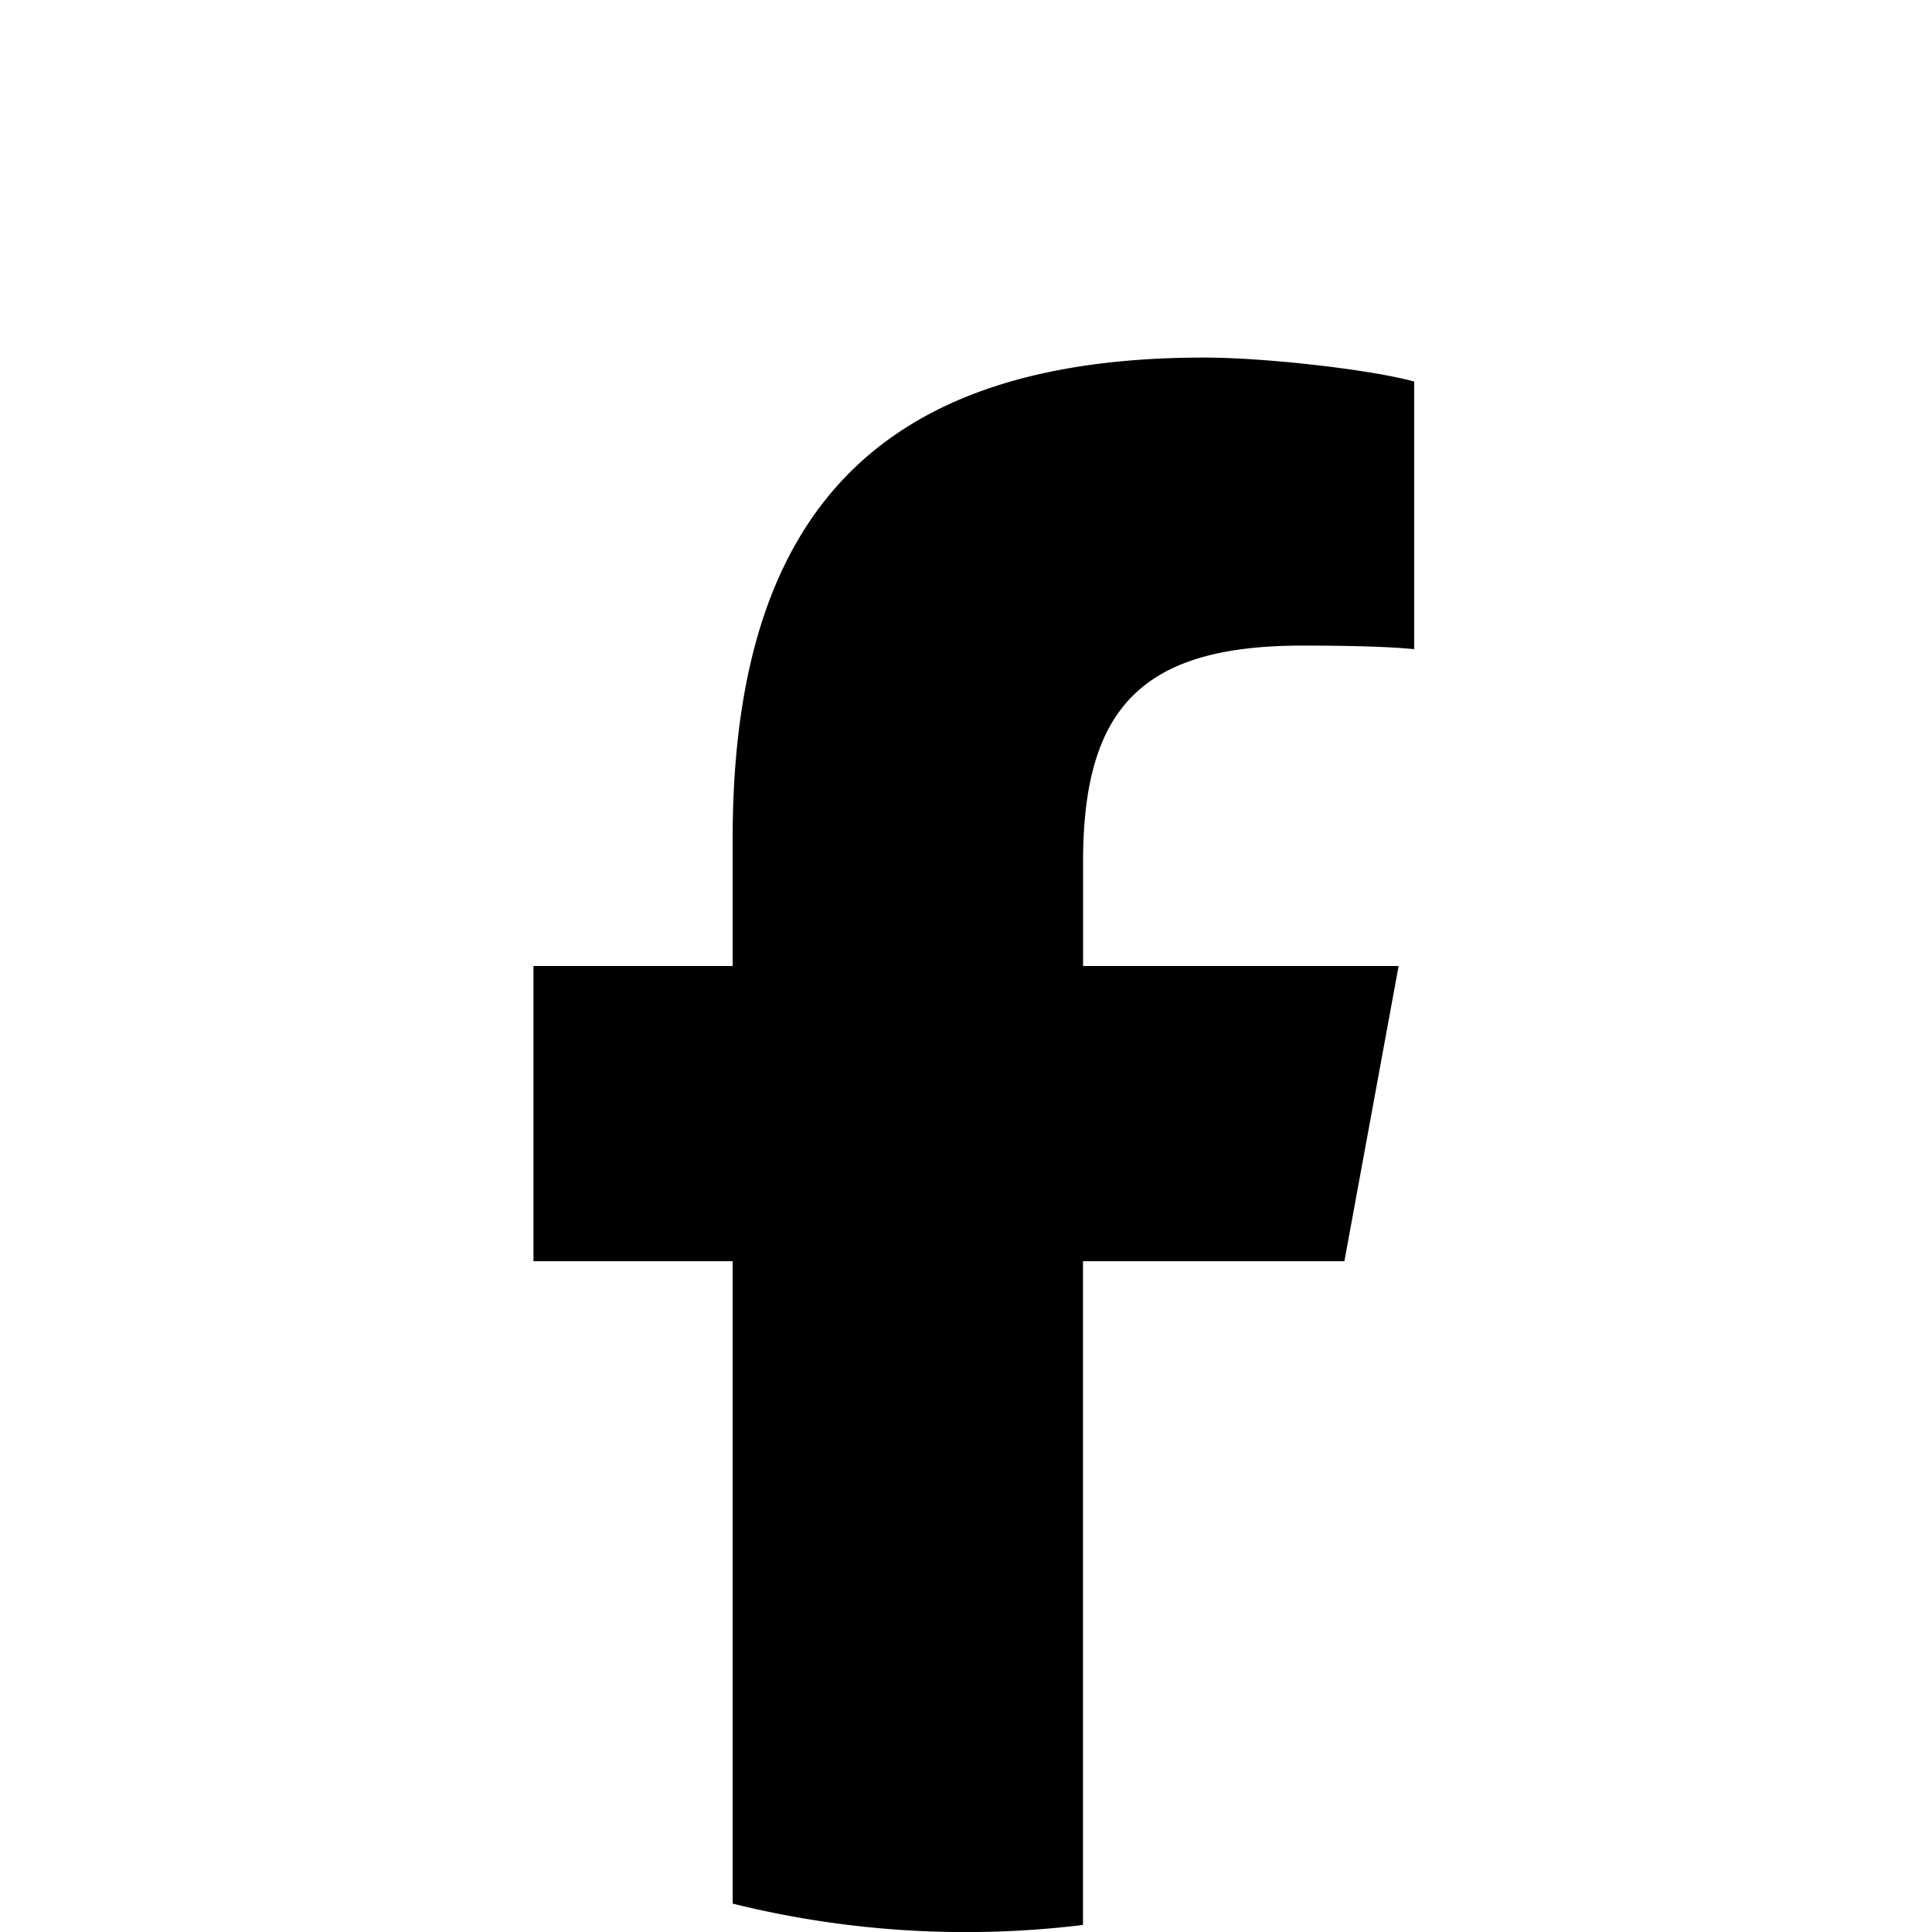 <svg width="40" height="40" fill="none" xmlns="http://www.w3.org/2000/svg"><path d="M27.834 26.112 28.957 20h-6.533v-2.162c0-3.23 1.267-4.472 4.546-4.472 1.019 0 1.839.025 2.31.075V7.9c-.894-.248-3.08-.497-4.347-.497-6.683 0-9.764 3.155-9.764 9.962V20h-4.124v6.112h4.124v13.3a20.029 20.029 0 0 0 7.253.442V26.112h5.412Z" fill="#000"/></svg>